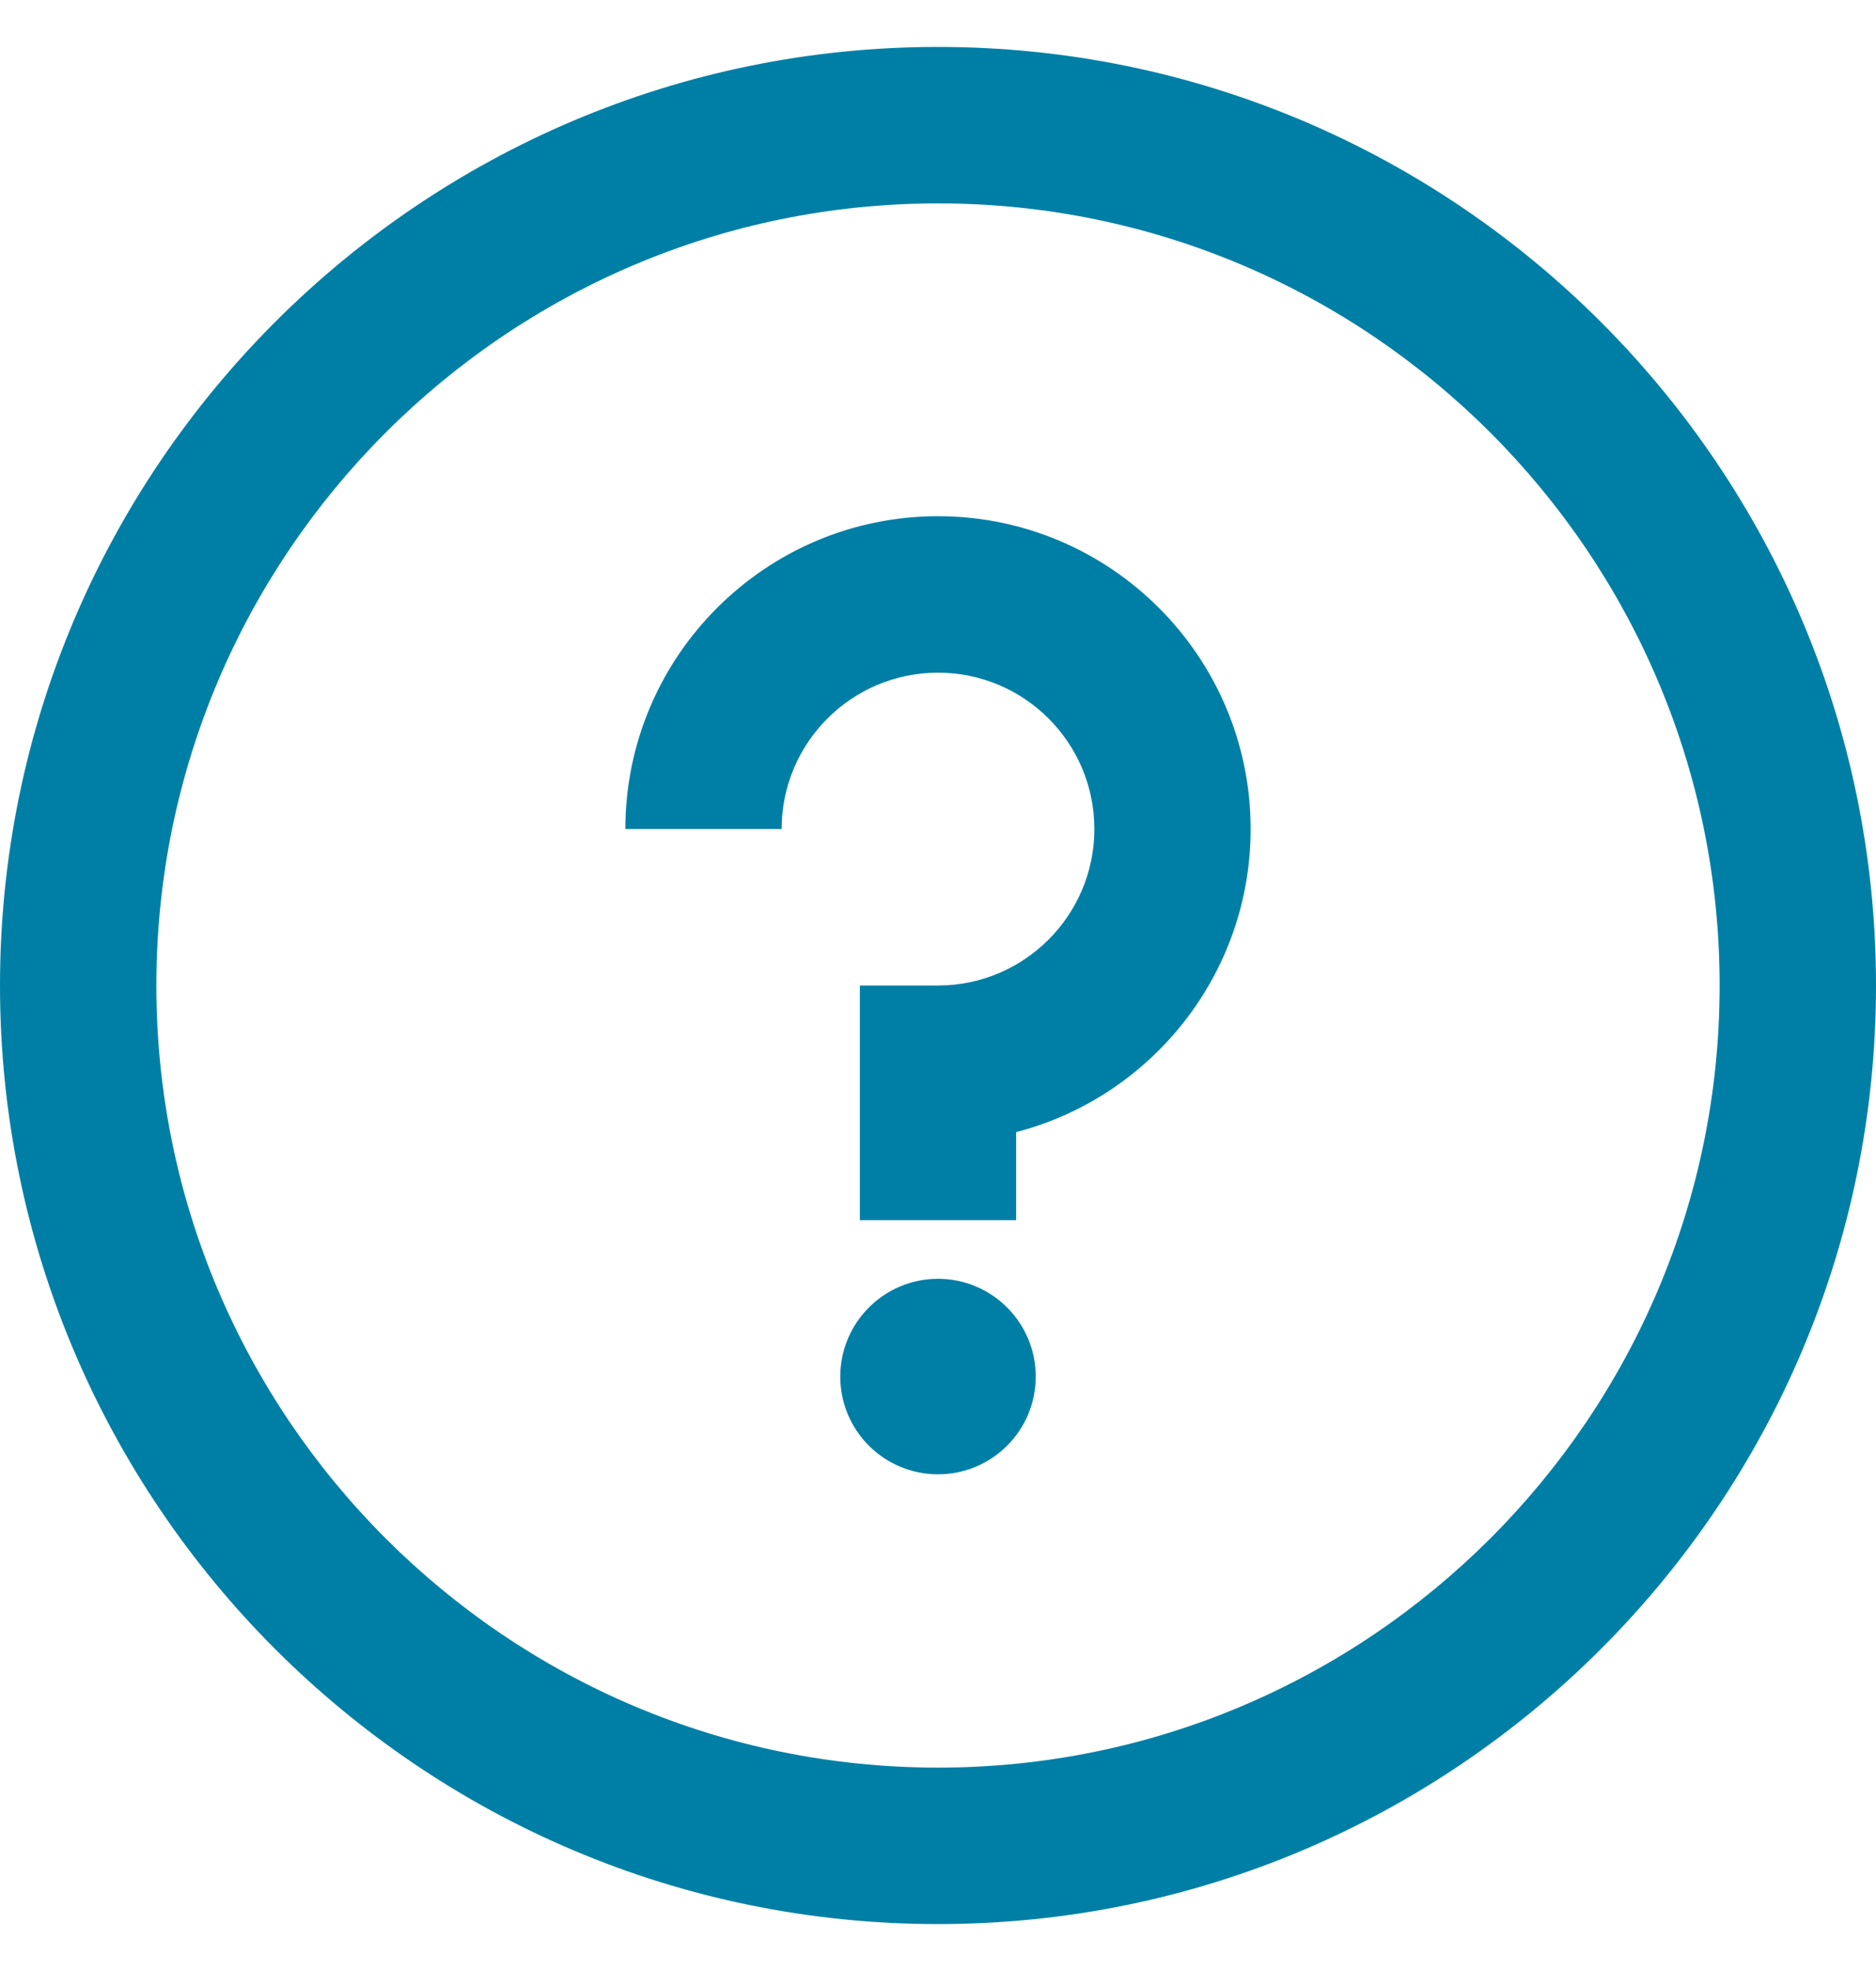 <svg width="20" height="21" viewBox="0 0 20 21" fill="none" xmlns="http://www.w3.org/2000/svg">
<path fill-rule="evenodd" clip-rule="evenodd" d="M0 10.5C0 4.985 4.485 0.5 10 0.5C15.515 0.5 20 4.985 20 10.5C20 16.016 15.515 20.5 10 20.5C4.485 20.5 0 16.016 0 10.5ZM1.667 10.5C1.667 5.905 5.405 2.167 10 2.167C14.595 2.167 18.333 5.905 18.333 10.5C18.333 15.096 14.595 18.833 10 18.833C5.405 18.833 1.667 15.096 1.667 10.5Z" fill="#007FA6"/>
<path fill-rule="evenodd" clip-rule="evenodd" d="M10 15.708C9.425 15.708 8.958 15.242 8.958 14.667C8.958 14.092 9.425 13.625 10 13.625C10.575 13.625 11.042 14.092 11.042 14.667C11.042 15.242 10.575 15.708 10 15.708Z" fill="#007FA6"/>
<path fill-rule="evenodd" clip-rule="evenodd" d="M10.833 12.062V13H9.167V10.5H10C10.92 10.5 11.667 9.752 11.667 8.833C11.667 7.913 10.92 7.167 10 7.167C9.08 7.167 8.333 7.913 8.333 8.833H6.667C6.667 6.995 8.162 5.5 10 5.5C11.838 5.5 13.333 6.995 13.333 8.833C13.333 10.383 12.269 11.69 10.833 12.062Z" fill="#007FA6"/>
</svg>
